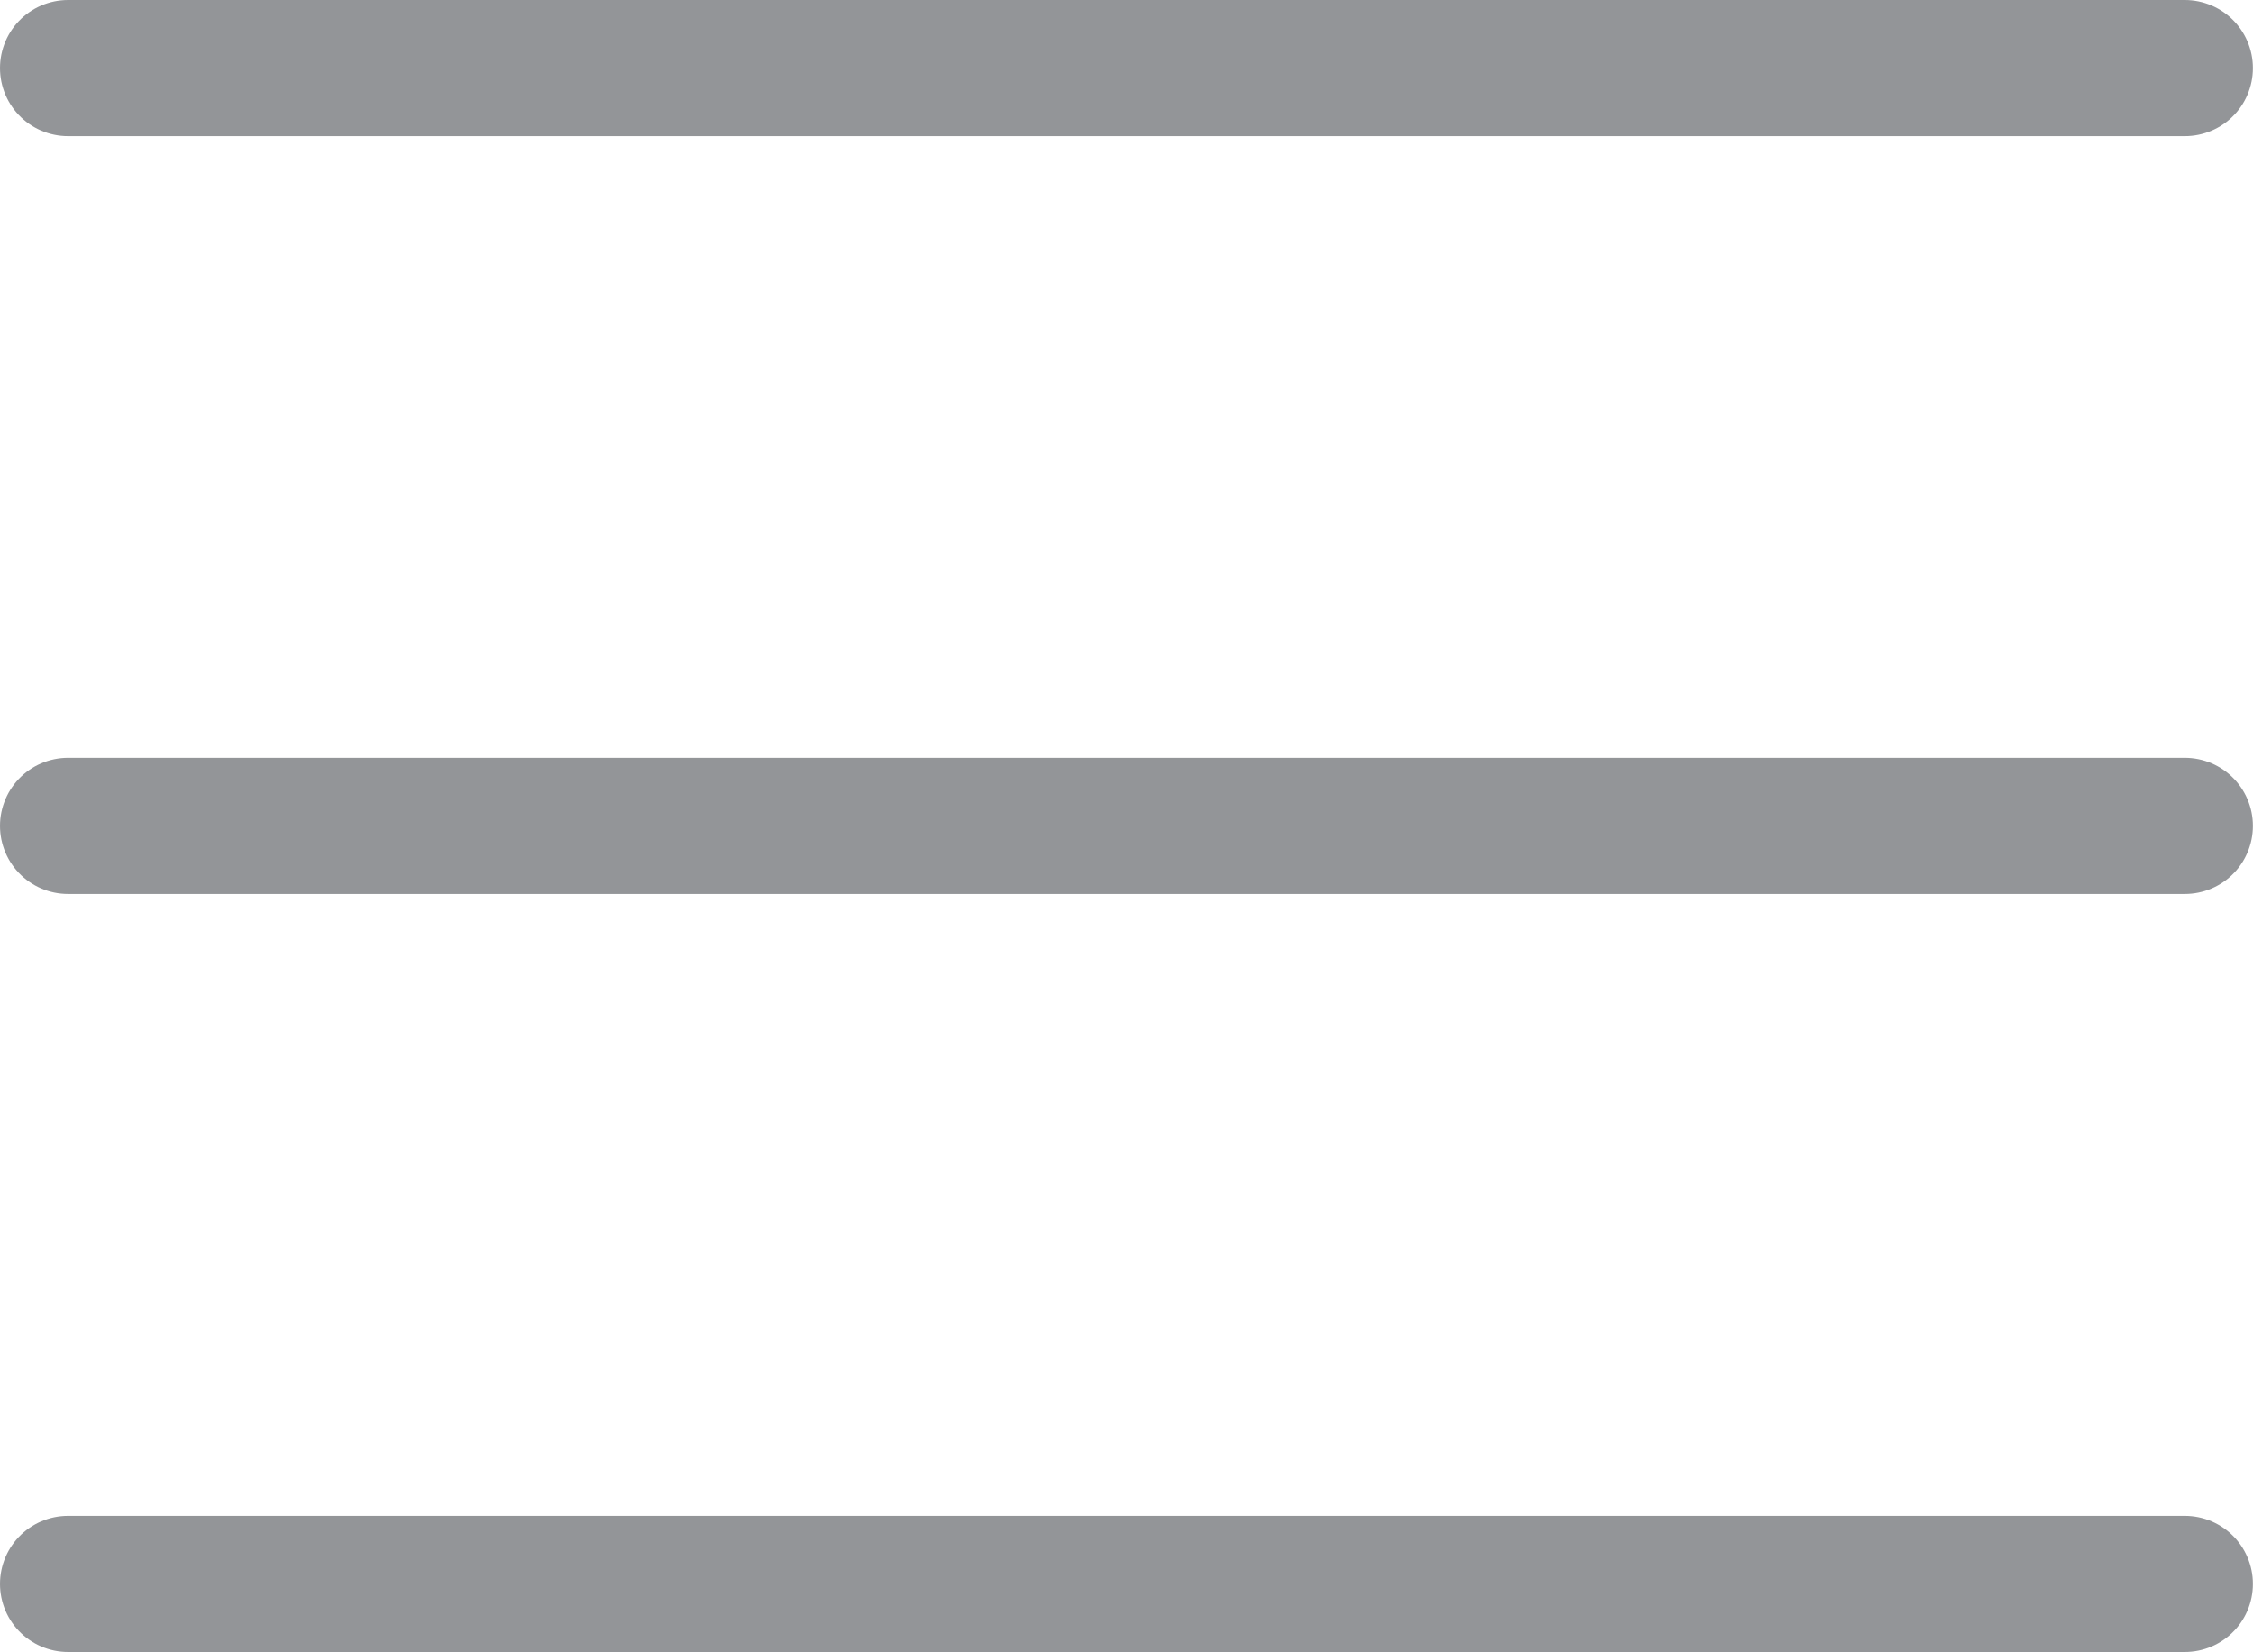 <?xml version="1.0" encoding="utf-8"?>
<!-- Generator: Adobe Illustrator 16.0.0, SVG Export Plug-In . SVG Version: 6.00 Build 0)  -->
<!DOCTYPE svg PUBLIC "-//W3C//DTD SVG 1.1//EN" "http://www.w3.org/Graphics/SVG/1.1/DTD/svg11.dtd">
<svg version="1.1" xmlns="http://www.w3.org/2000/svg" xmlns:xlink="http://www.w3.org/1999/xlink" x="0px" y="0px"
	 width="21.514px" height="15.774px" viewBox="0 0 21.514 15.774" enable-background="new 0 0 21.514 15.774" xml:space="preserve">
<g id="UI_02">
</g>
<g id="Layer_2">
</g>
<g id="Layer_3">
</g>
<g id="Layer_4">
</g>
<g id="Layer_5">
</g>
<g id="Layer_6">
</g>
<g id="Layer_7">
</g>
<g id="Layer_8">
</g>
<g id="Layer_9">
</g>
<g id="Layer_10">
	<rect x="-1382.231" y="-28.95" fill-rule="evenodd" clip-rule="evenodd" fill="none" width="1440" height="73.729"/>
	<g>
		
			<line fill="none" stroke="#939598" stroke-width="1.3" stroke-linecap="round" stroke-linejoin="round" stroke-miterlimit="2.613" x1="20.863" y1="15.124" x2="0.65" y2="15.124"/>
		
			<line fill="none" stroke="#939598" stroke-width="1.3" stroke-linecap="round" stroke-linejoin="round" stroke-miterlimit="2.613" x1="20.863" y1="7.886" x2="0.65" y2="7.886"/>
		
			<line fill="none" stroke="#939598" stroke-width="1.3" stroke-linecap="round" stroke-linejoin="round" stroke-miterlimit="2.613" x1="20.863" y1="0.65" x2="0.65" y2="0.65"/>
	</g>
</g>
<g id="Layer_11">
</g>
<g id="Layer_12">
</g>
<g id="Layer_13">
</g>
<g id="Layer_14">
</g>
<g id="Layer_15">
</g>
<g id="Layer_16">
</g>
<g id="Layer_17">
</g>
<g id="Layer_18">
</g>
<g id="Layer_19">
</g>
</svg>
